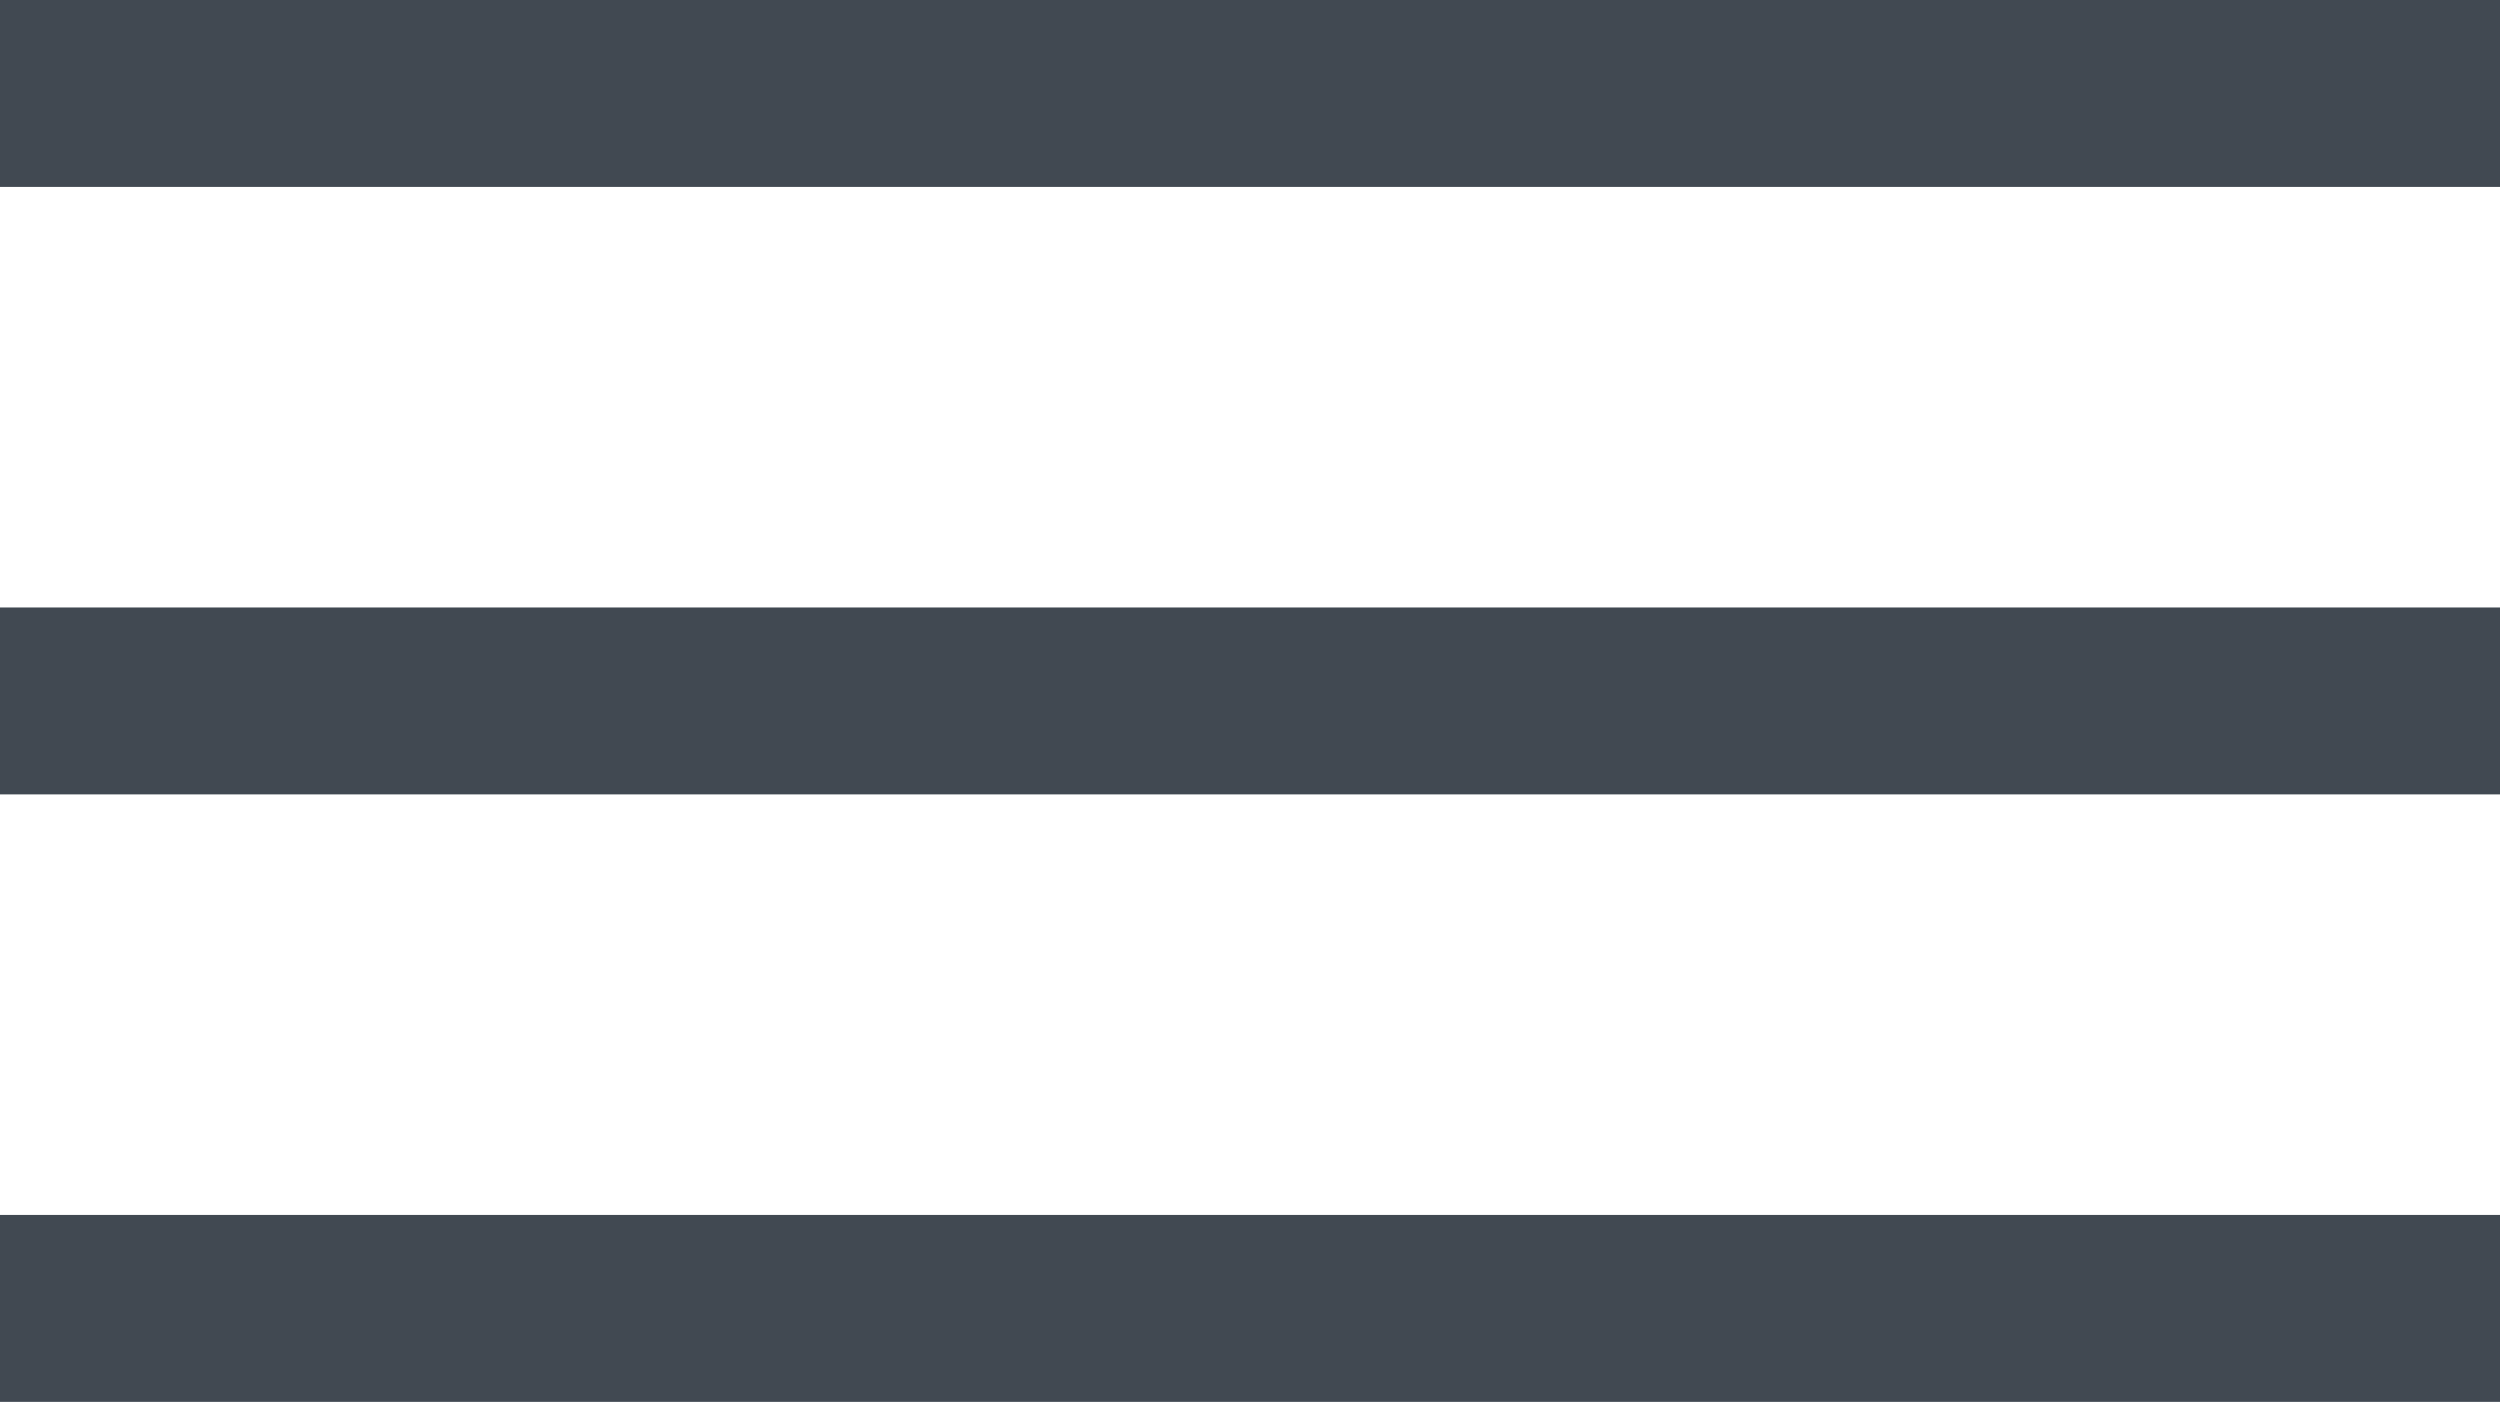 <?xml version="1.0" encoding="UTF-8"?> <svg xmlns="http://www.w3.org/2000/svg" width="107" height="60" viewBox="0 0 107 60" fill="none"> <rect width="107" height="8" fill="#414952"></rect> <rect y="26" width="107" height="8" fill="#414952"></rect> <rect y="52" width="107" height="8" fill="#414952"></rect> </svg> 